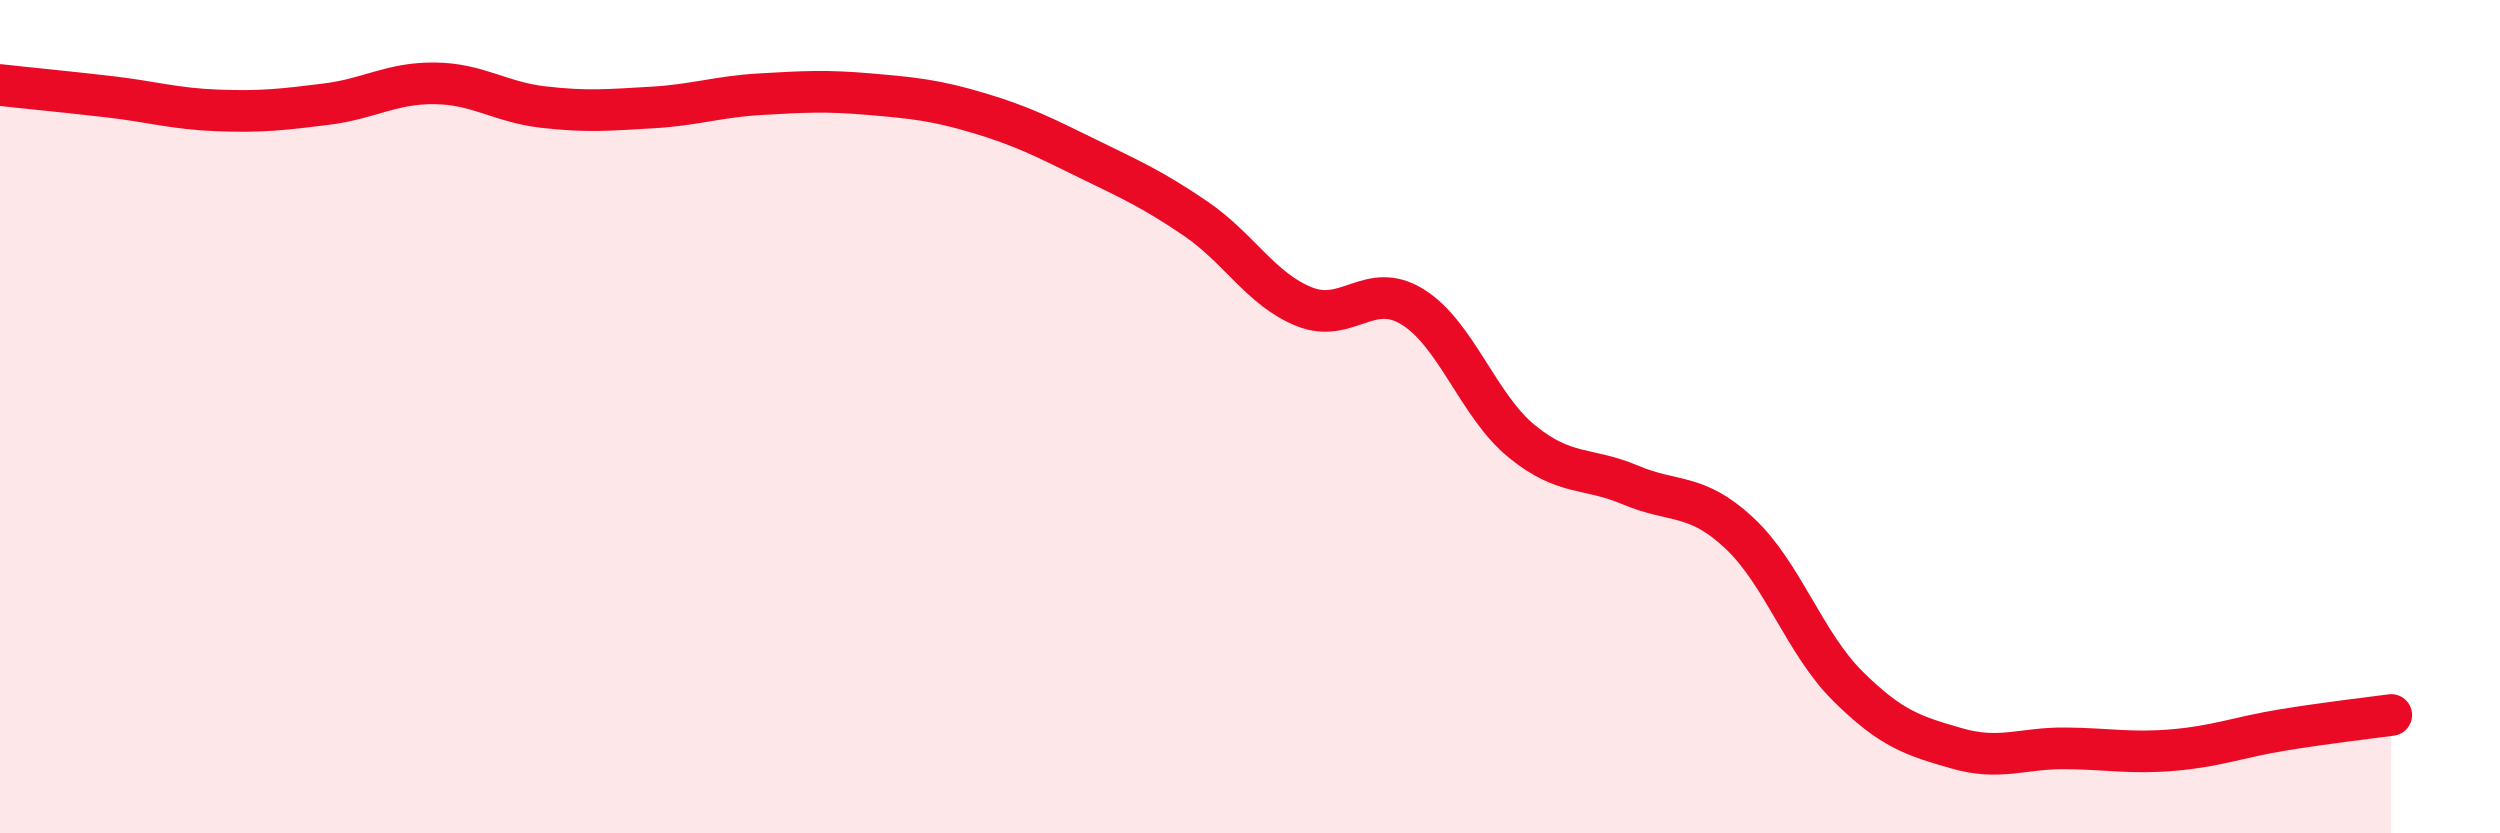 
    <svg width="60" height="20" viewBox="0 0 60 20" xmlns="http://www.w3.org/2000/svg">
      <path
        d="M 0,2.04 C 0.52,2.1 1.57,2.2 2.61,2.32 C 3.65,2.44 4.18,2.61 5.22,2.65 C 6.26,2.69 6.79,2.63 7.83,2.5 C 8.87,2.37 9.39,1.99 10.43,2 C 11.47,2.01 12,2.45 13.04,2.57 C 14.08,2.69 14.61,2.64 15.65,2.58 C 16.69,2.52 17.22,2.32 18.26,2.26 C 19.3,2.2 19.83,2.17 20.87,2.26 C 21.91,2.35 22.44,2.4 23.48,2.71 C 24.52,3.02 25.05,3.29 26.09,3.8 C 27.13,4.31 27.66,4.54 28.7,5.25 C 29.74,5.96 30.26,6.94 31.3,7.36 C 32.34,7.78 32.87,6.72 33.91,7.37 C 34.95,8.02 35.48,9.74 36.52,10.59 C 37.56,11.44 38.09,11.2 39.13,11.64 C 40.17,12.08 40.7,11.82 41.74,12.79 C 42.78,13.76 43.31,15.44 44.35,16.47 C 45.39,17.5 45.92,17.66 46.96,17.96 C 48,18.26 48.53,17.95 49.57,17.96 C 50.61,17.97 51.13,18.09 52.17,18 C 53.21,17.91 53.74,17.69 54.78,17.52 C 55.82,17.35 56.87,17.23 57.39,17.16L57.39 20L0 20Z"
        fill="#EB0A25"
        opacity="0.1"
        stroke-linecap="round"
        stroke-linejoin="round"
      />
      <path
        d="M 0,2.04 C 0.52,2.1 1.57,2.2 2.61,2.32 C 3.65,2.44 4.18,2.61 5.22,2.65 C 6.26,2.69 6.79,2.63 7.83,2.5 C 8.87,2.37 9.39,1.99 10.43,2 C 11.47,2.01 12,2.45 13.04,2.57 C 14.08,2.69 14.61,2.64 15.65,2.58 C 16.69,2.52 17.22,2.32 18.26,2.26 C 19.3,2.2 19.83,2.17 20.87,2.26 C 21.91,2.35 22.44,2.4 23.48,2.71 C 24.52,3.02 25.05,3.29 26.09,3.8 C 27.13,4.31 27.66,4.54 28.7,5.25 C 29.74,5.96 30.26,6.94 31.3,7.36 C 32.34,7.78 32.87,6.72 33.91,7.37 C 34.95,8.02 35.48,9.74 36.52,10.59 C 37.56,11.44 38.09,11.2 39.13,11.64 C 40.17,12.08 40.7,11.82 41.74,12.79 C 42.78,13.76 43.31,15.44 44.35,16.47 C 45.39,17.5 45.92,17.66 46.96,17.96 C 48,18.26 48.53,17.95 49.57,17.96 C 50.61,17.97 51.13,18.09 52.17,18 C 53.21,17.91 53.74,17.69 54.78,17.52 C 55.82,17.35 56.87,17.23 57.39,17.16"
        stroke="#EB0A25"
        stroke-width="1"
        fill="none"
        stroke-linecap="round"
        stroke-linejoin="round"
      />
    </svg>
  